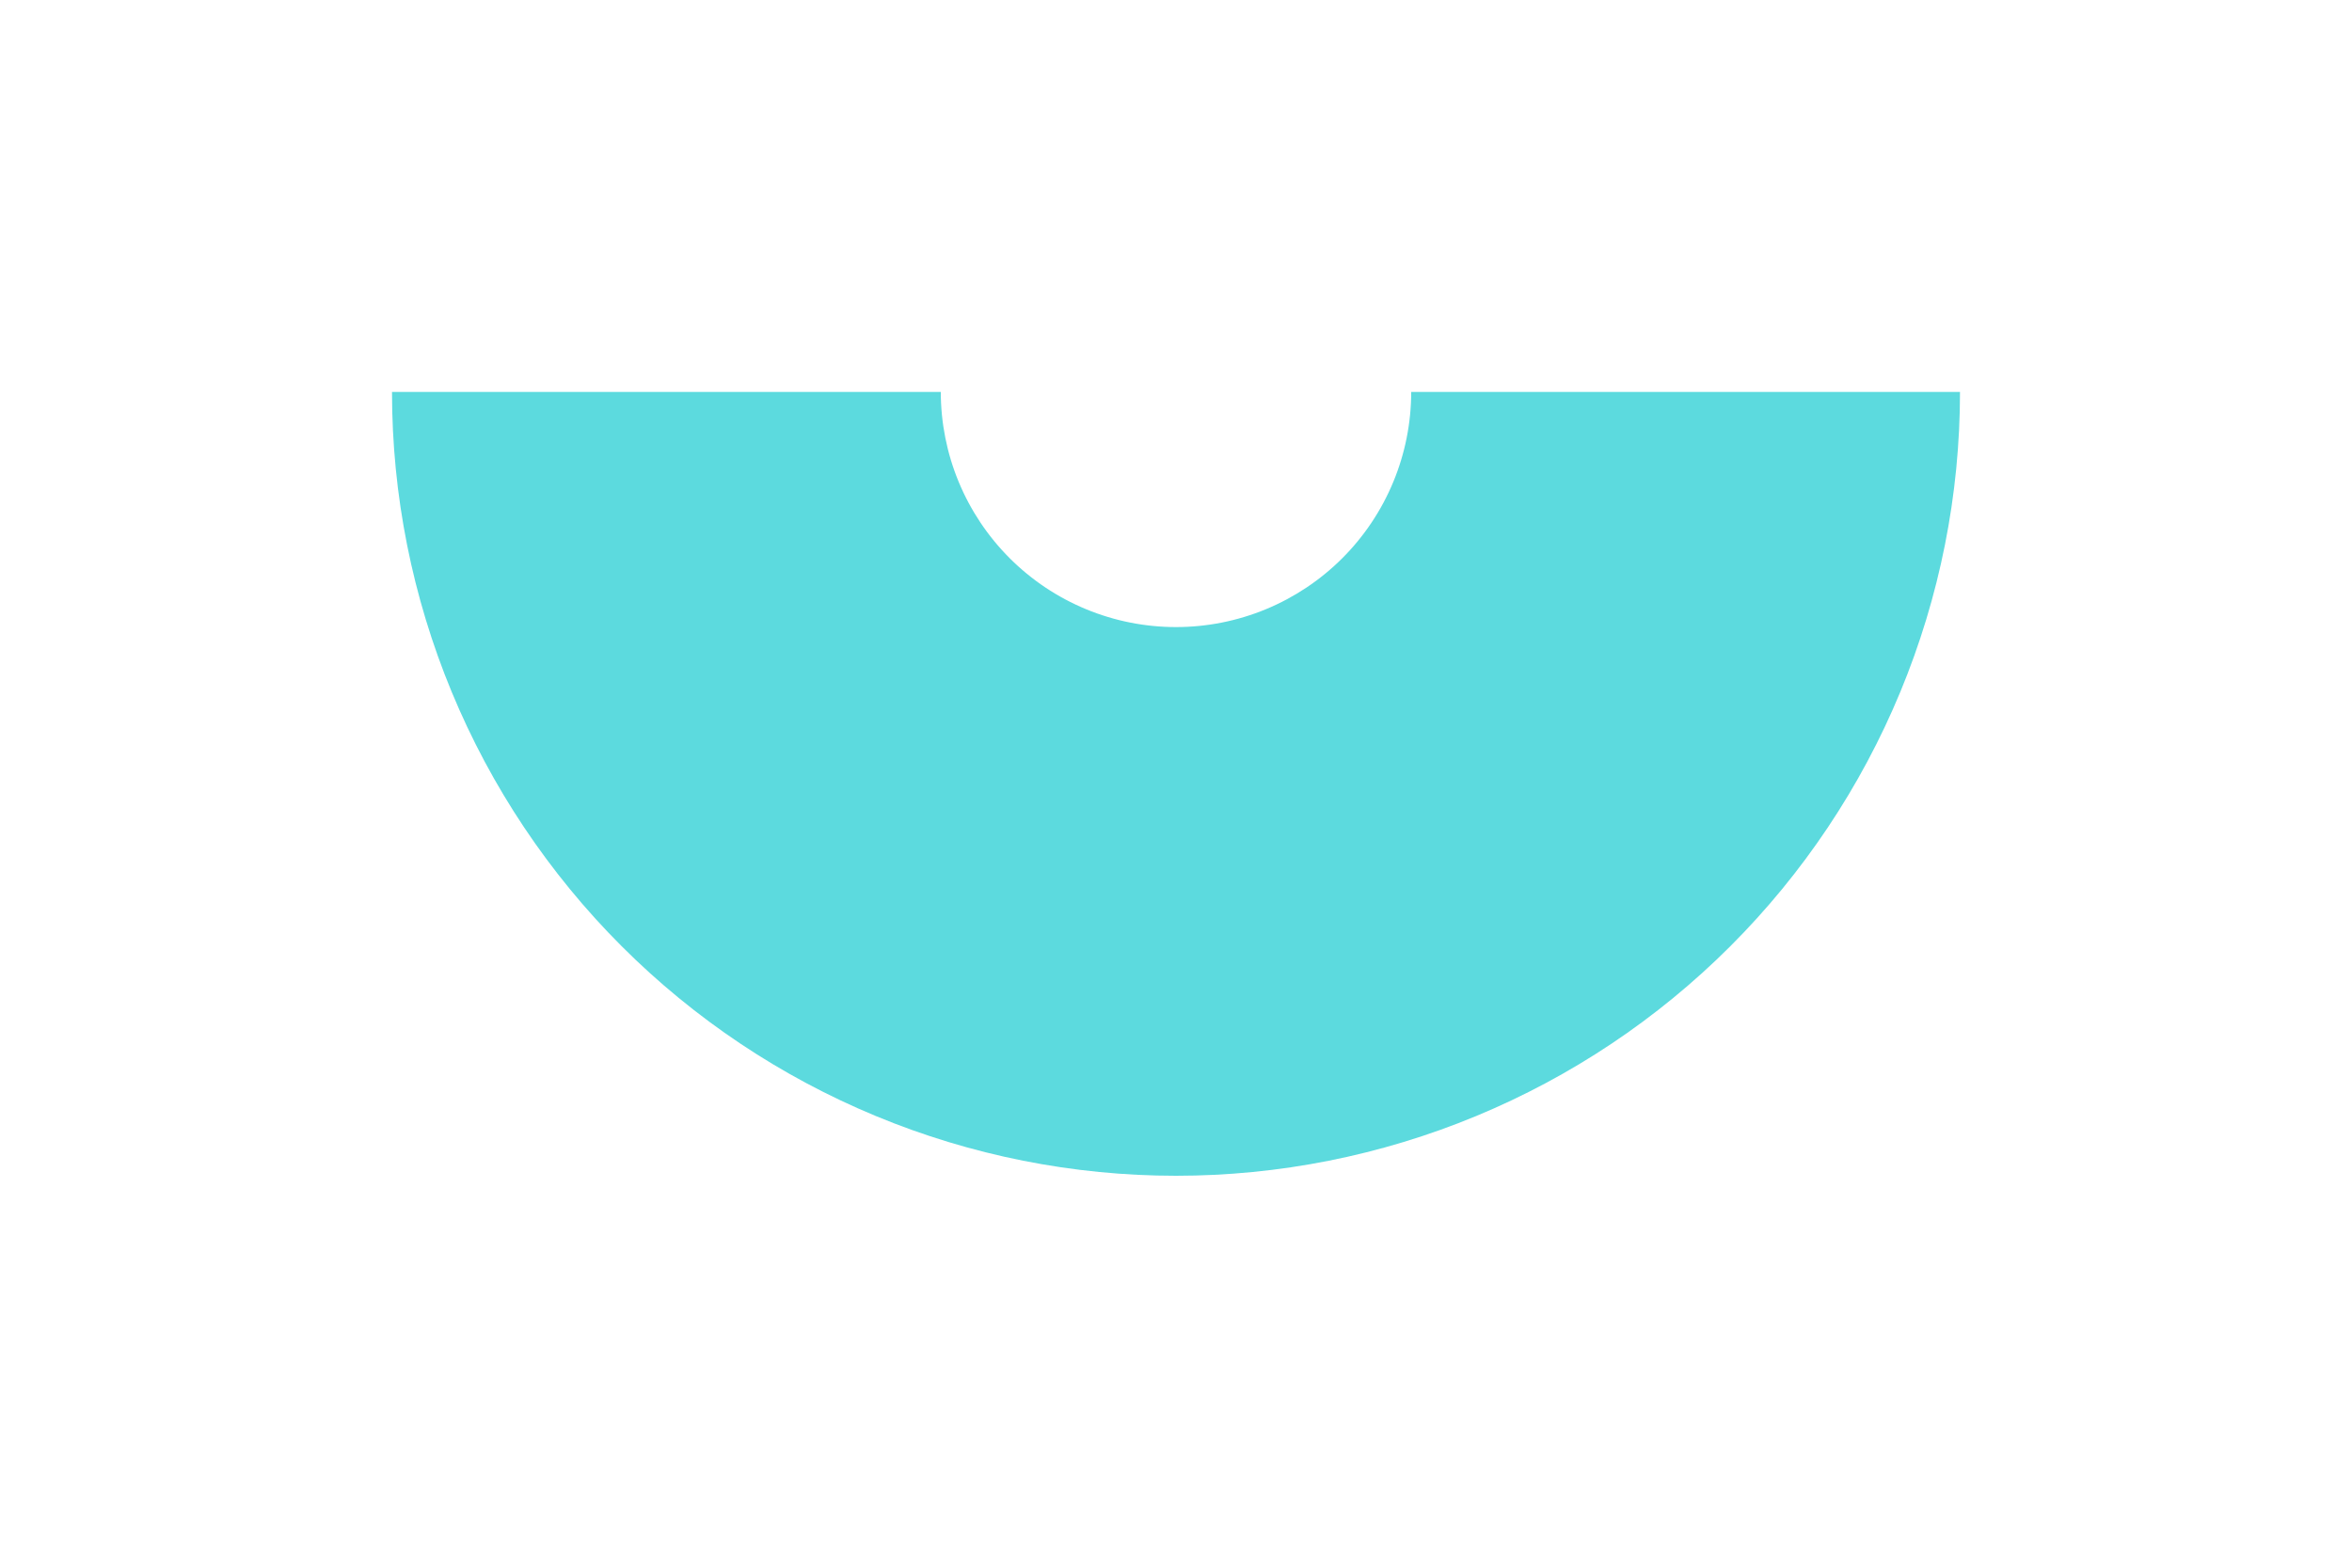 <?xml version="1.0" encoding="UTF-8"?> <svg xmlns="http://www.w3.org/2000/svg" width="900" height="600" viewBox="0 0 900 600" fill="none"> <g filter="url(#filter0_f_28950_17472)"> <path d="M750 150C750 189.397 742.24 228.407 727.164 264.805C712.087 301.203 689.99 334.274 662.132 362.132C634.274 389.99 601.203 412.087 564.805 427.164C528.407 442.24 489.397 450 450 450C410.603 450 371.593 442.24 335.195 427.164C298.797 412.087 265.726 389.99 237.868 362.132C210.01 334.274 187.913 301.203 172.836 264.805C157.76 228.407 150 189.397 150 150L360 150C360 161.819 362.328 173.522 366.851 184.442C371.374 195.361 378.003 205.282 386.36 213.64C394.718 221.997 404.639 228.626 415.558 233.149C426.478 237.672 438.181 240 450 240C461.819 240 473.522 237.672 484.442 233.149C495.361 228.626 505.282 221.997 513.64 213.64C521.997 205.282 528.626 195.361 533.149 184.442C537.672 173.522 540 161.819 540 150H750Z" fill="#5CDADE"></path> </g> <defs> <filter id="filter0_f_28950_17472" x="0" y="0" width="900" height="600" filterUnits="userSpaceOnUse" color-interpolation-filters="sRGB"> <feFlood flood-opacity="0" result="BackgroundImageFix"></feFlood> <feBlend mode="normal" in="SourceGraphic" in2="BackgroundImageFix" result="shape"></feBlend> <feGaussianBlur stdDeviation="75" result="effect1_foregroundBlur_28950_17472"></feGaussianBlur> </filter> </defs> </svg> 